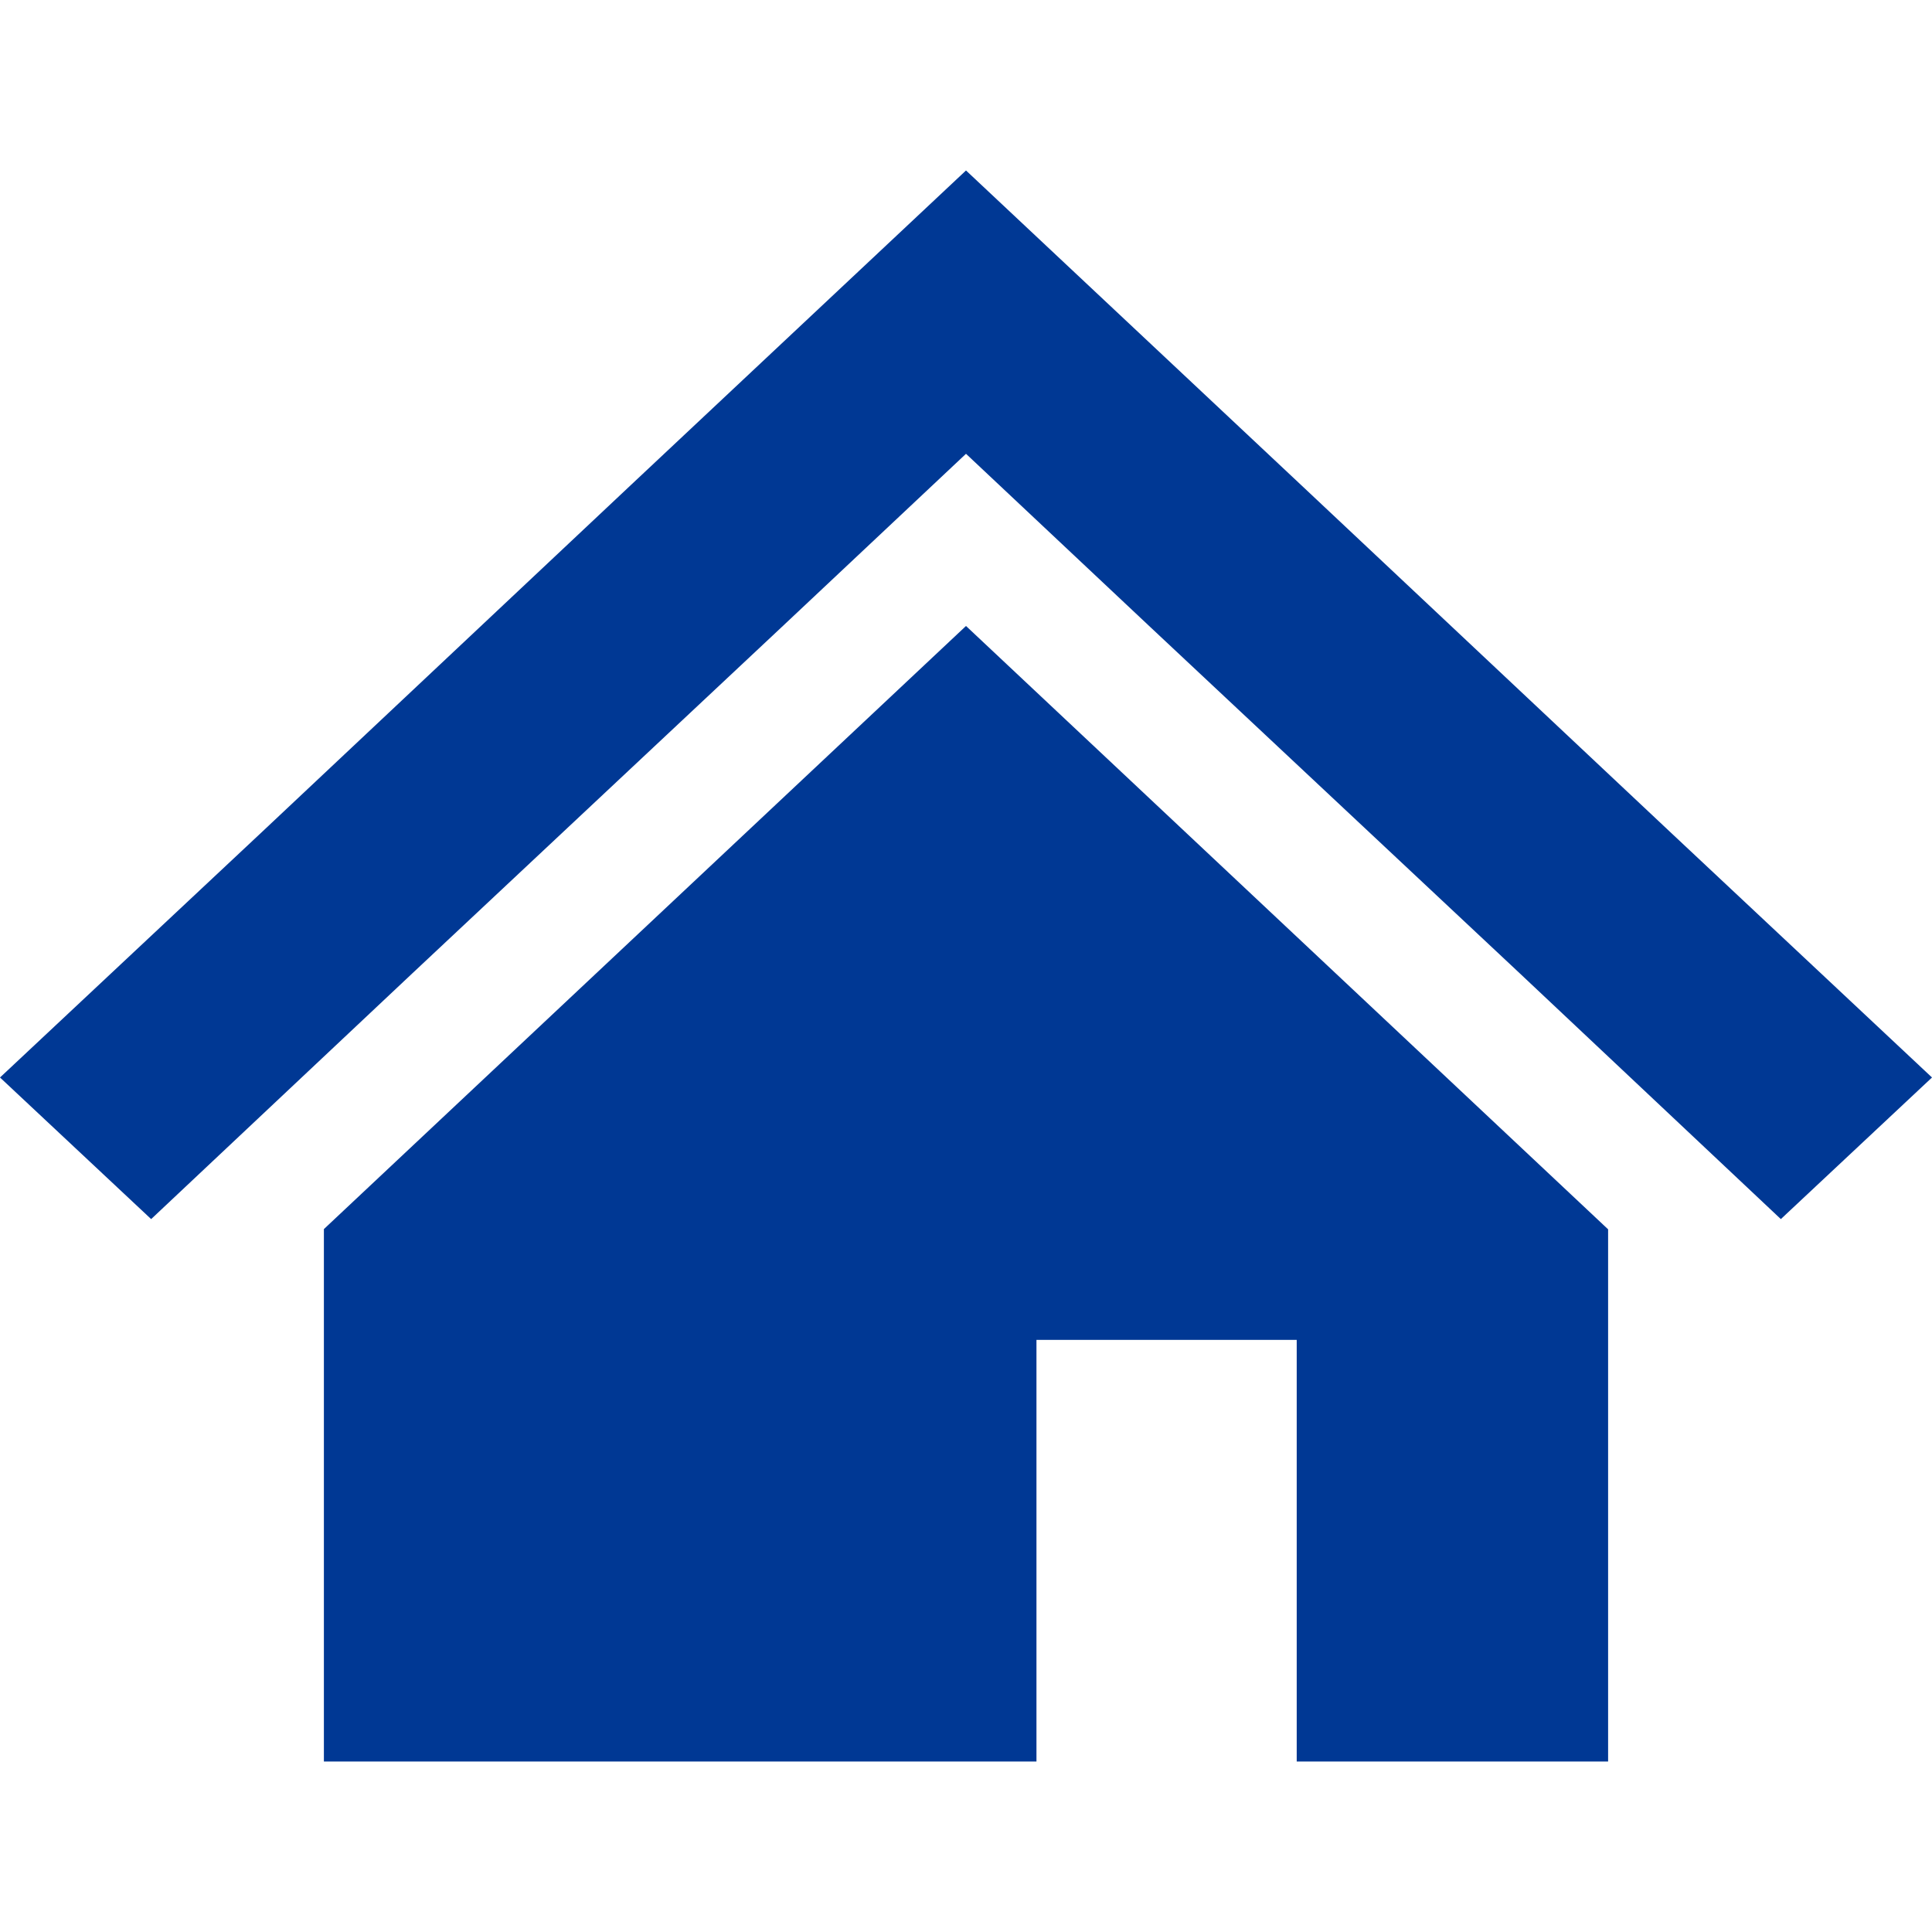 <svg xmlns="http://www.w3.org/2000/svg" width="17" height="17" viewBox="0 0 17 17">
  <defs>
    <style>
      .cls-1 {
        fill: #003894;
        fill-rule: evenodd;
      }
    </style>
  </defs>
  <path id="icon_home" class="cls-1" d="M1644.69,189.815l-3.24-3.046L1638.5,184l-2.95,2.769-3.24,3.047-2.31,2.165,1.33,1.246,2.3-2.164,3.25-3.047,1.62-1.523,1.62,1.523,3.25,3.046,2.3,2.165,1.33-1.246Zm-11.84,3.5V198h6.27v-3.71h2.29V198h2.74v-4.683l-5.65-5.309Z" transform="translate(-1630 -182.5)"/>
</svg>
